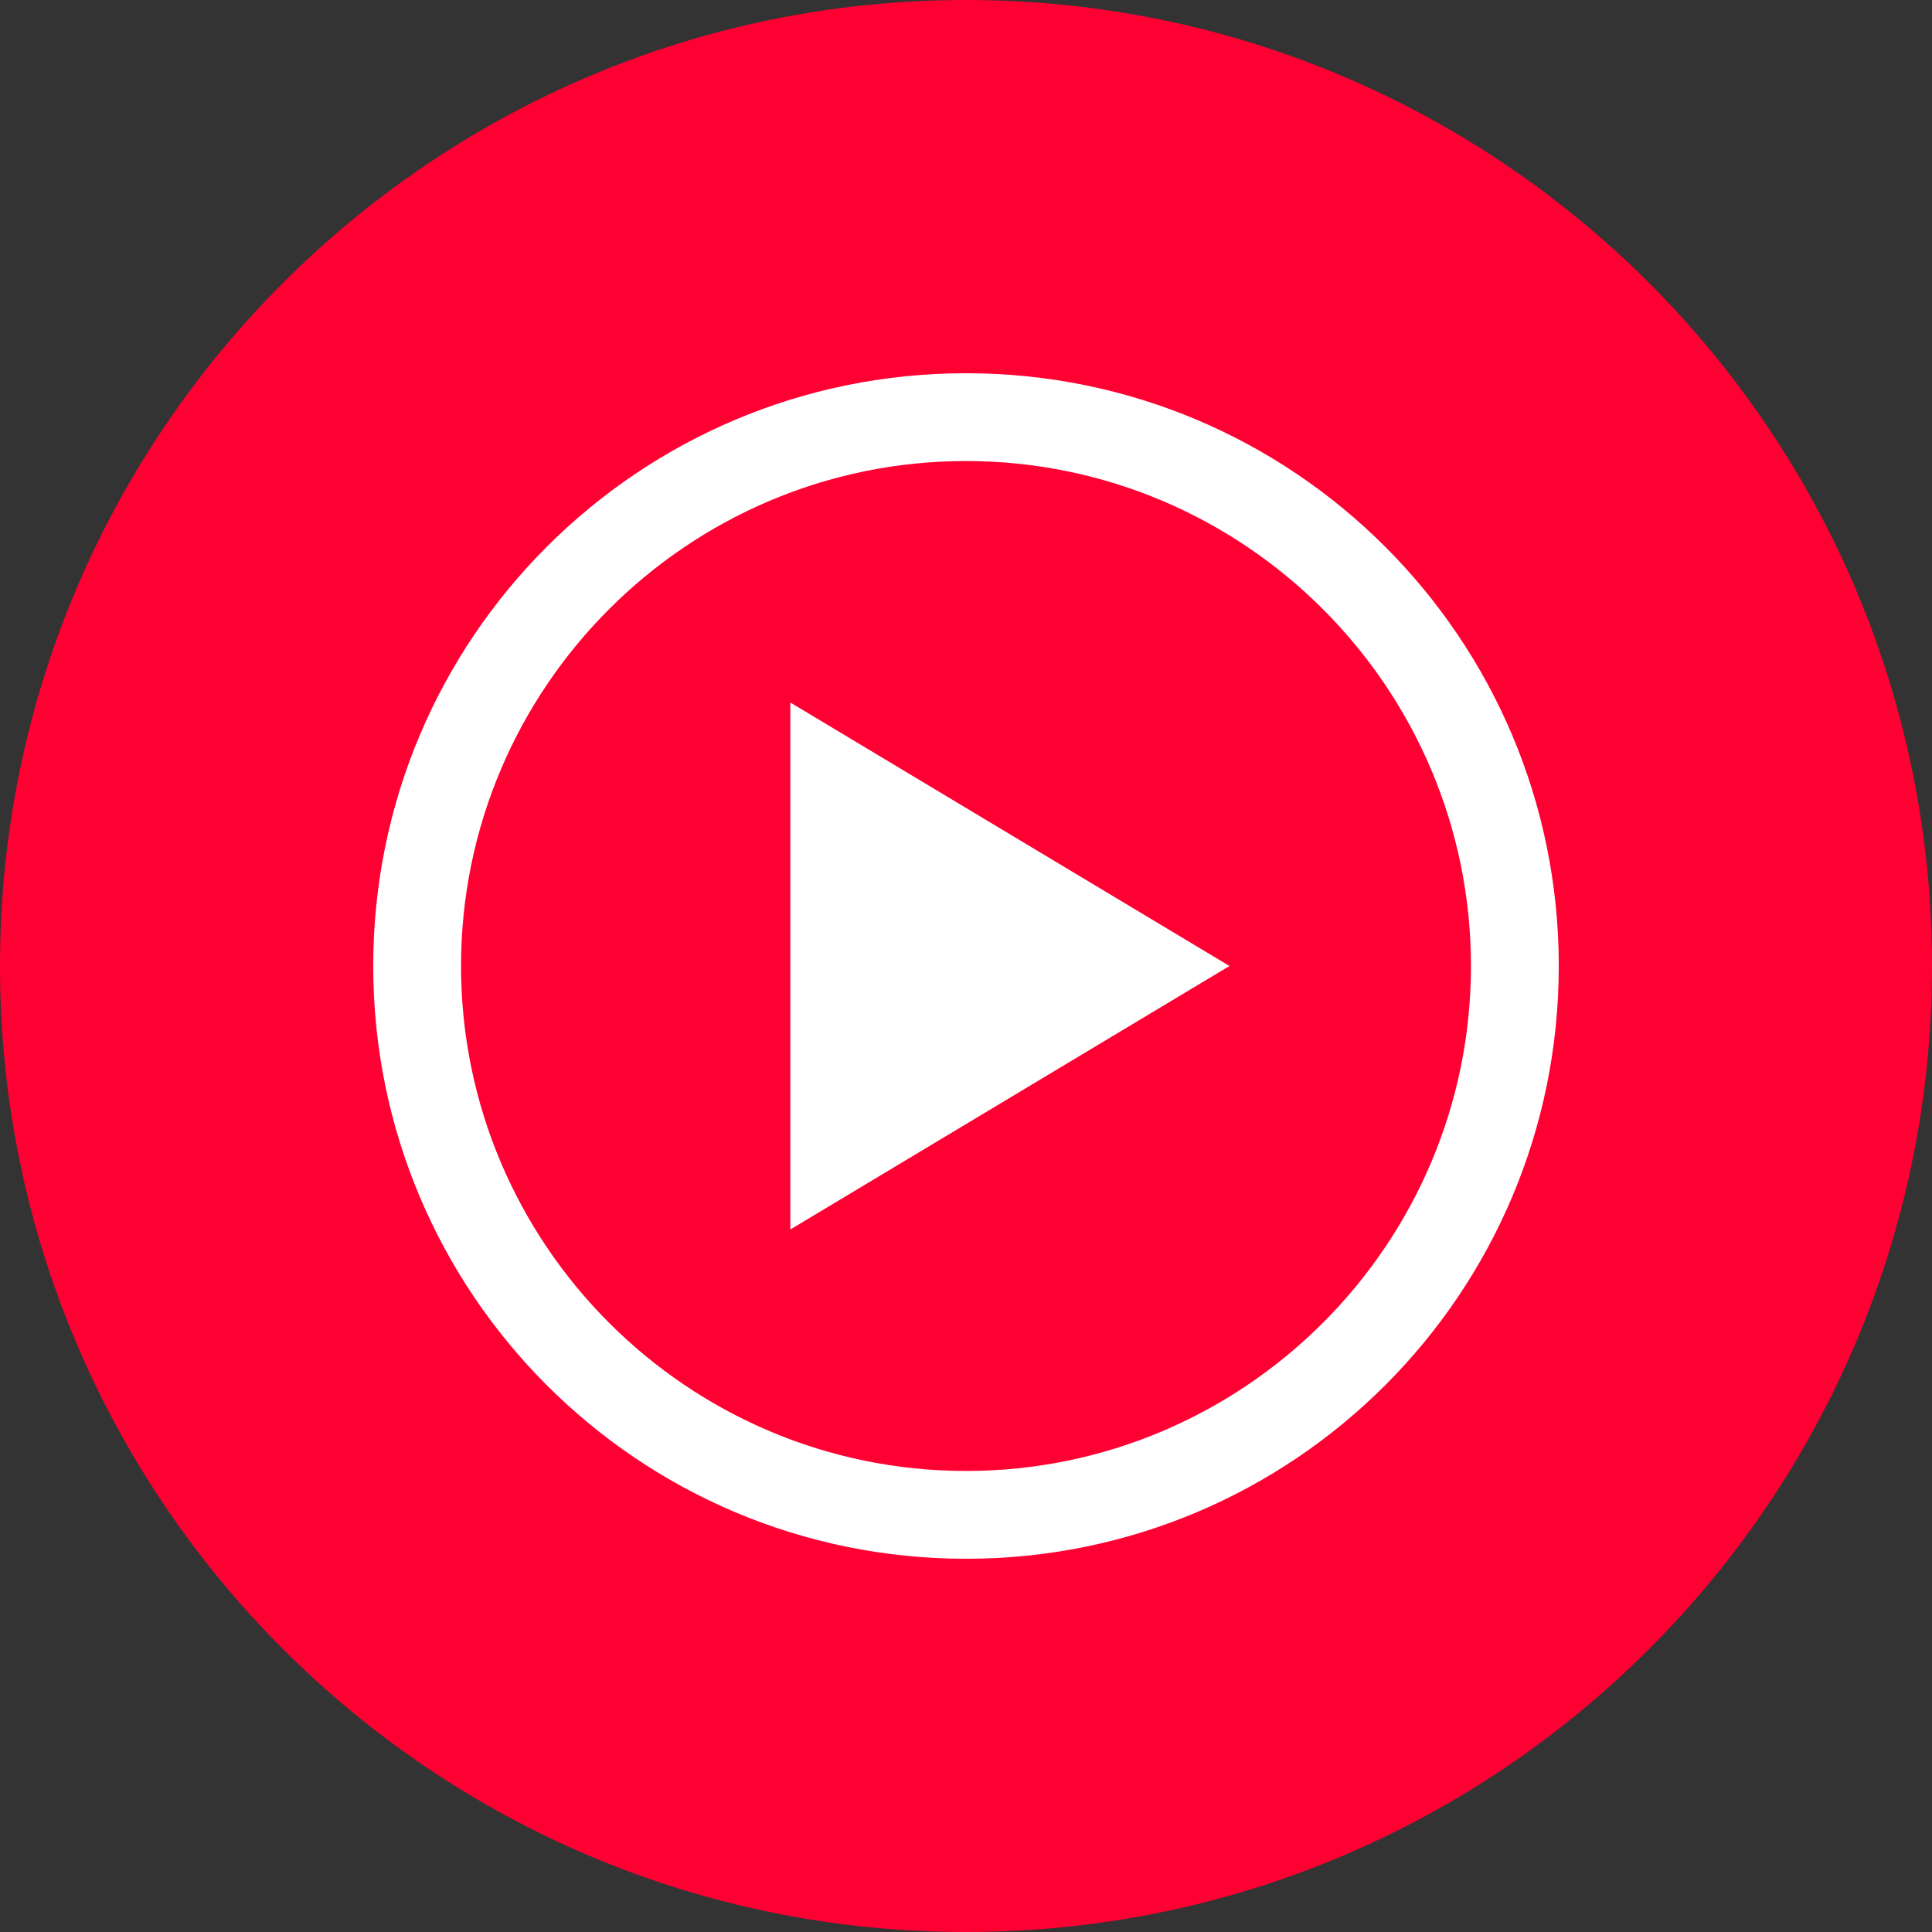 <svg xmlns="http://www.w3.org/2000/svg" viewBox="0 0 469.336 469.336"><rect x="0" y="0" width="469.336" height="469.336" fill="#333333" stroke="none"/><path d="M490.668 256c0-129.602-105.066-234.668-234.668-234.668S21.332 126.398 21.332 256 126.398 490.668 256 490.668 490.668 385.602 490.668 256m0 0" style="fill:#f03;fill-opacity:1;fill-rule:nonzero;stroke:none" transform="translate(-21.332 -21.332)"></path><path d="M256 133.332c67.625 0 122.668 55.043 122.668 122.668S323.625 378.668 256 378.668 133.332 323.625 133.332 256 188.375 133.332 256 133.332M256 112c-79.574 0-144 64.426-144 144s64.426 144 144 144 144-64.426 144-144-64.426-144-144-144m0 0" style="fill:#fff;fill-opacity:1;fill-rule:nonzero;stroke:none" transform="translate(-21.332 -21.332)"></path><path d="M213.332 320 320 256l-106.668-64Zm0 0" style="fill:#fff;fill-opacity:1;fill-rule:nonzero;stroke:none" transform="translate(-21.332 -21.332)"></path></svg>